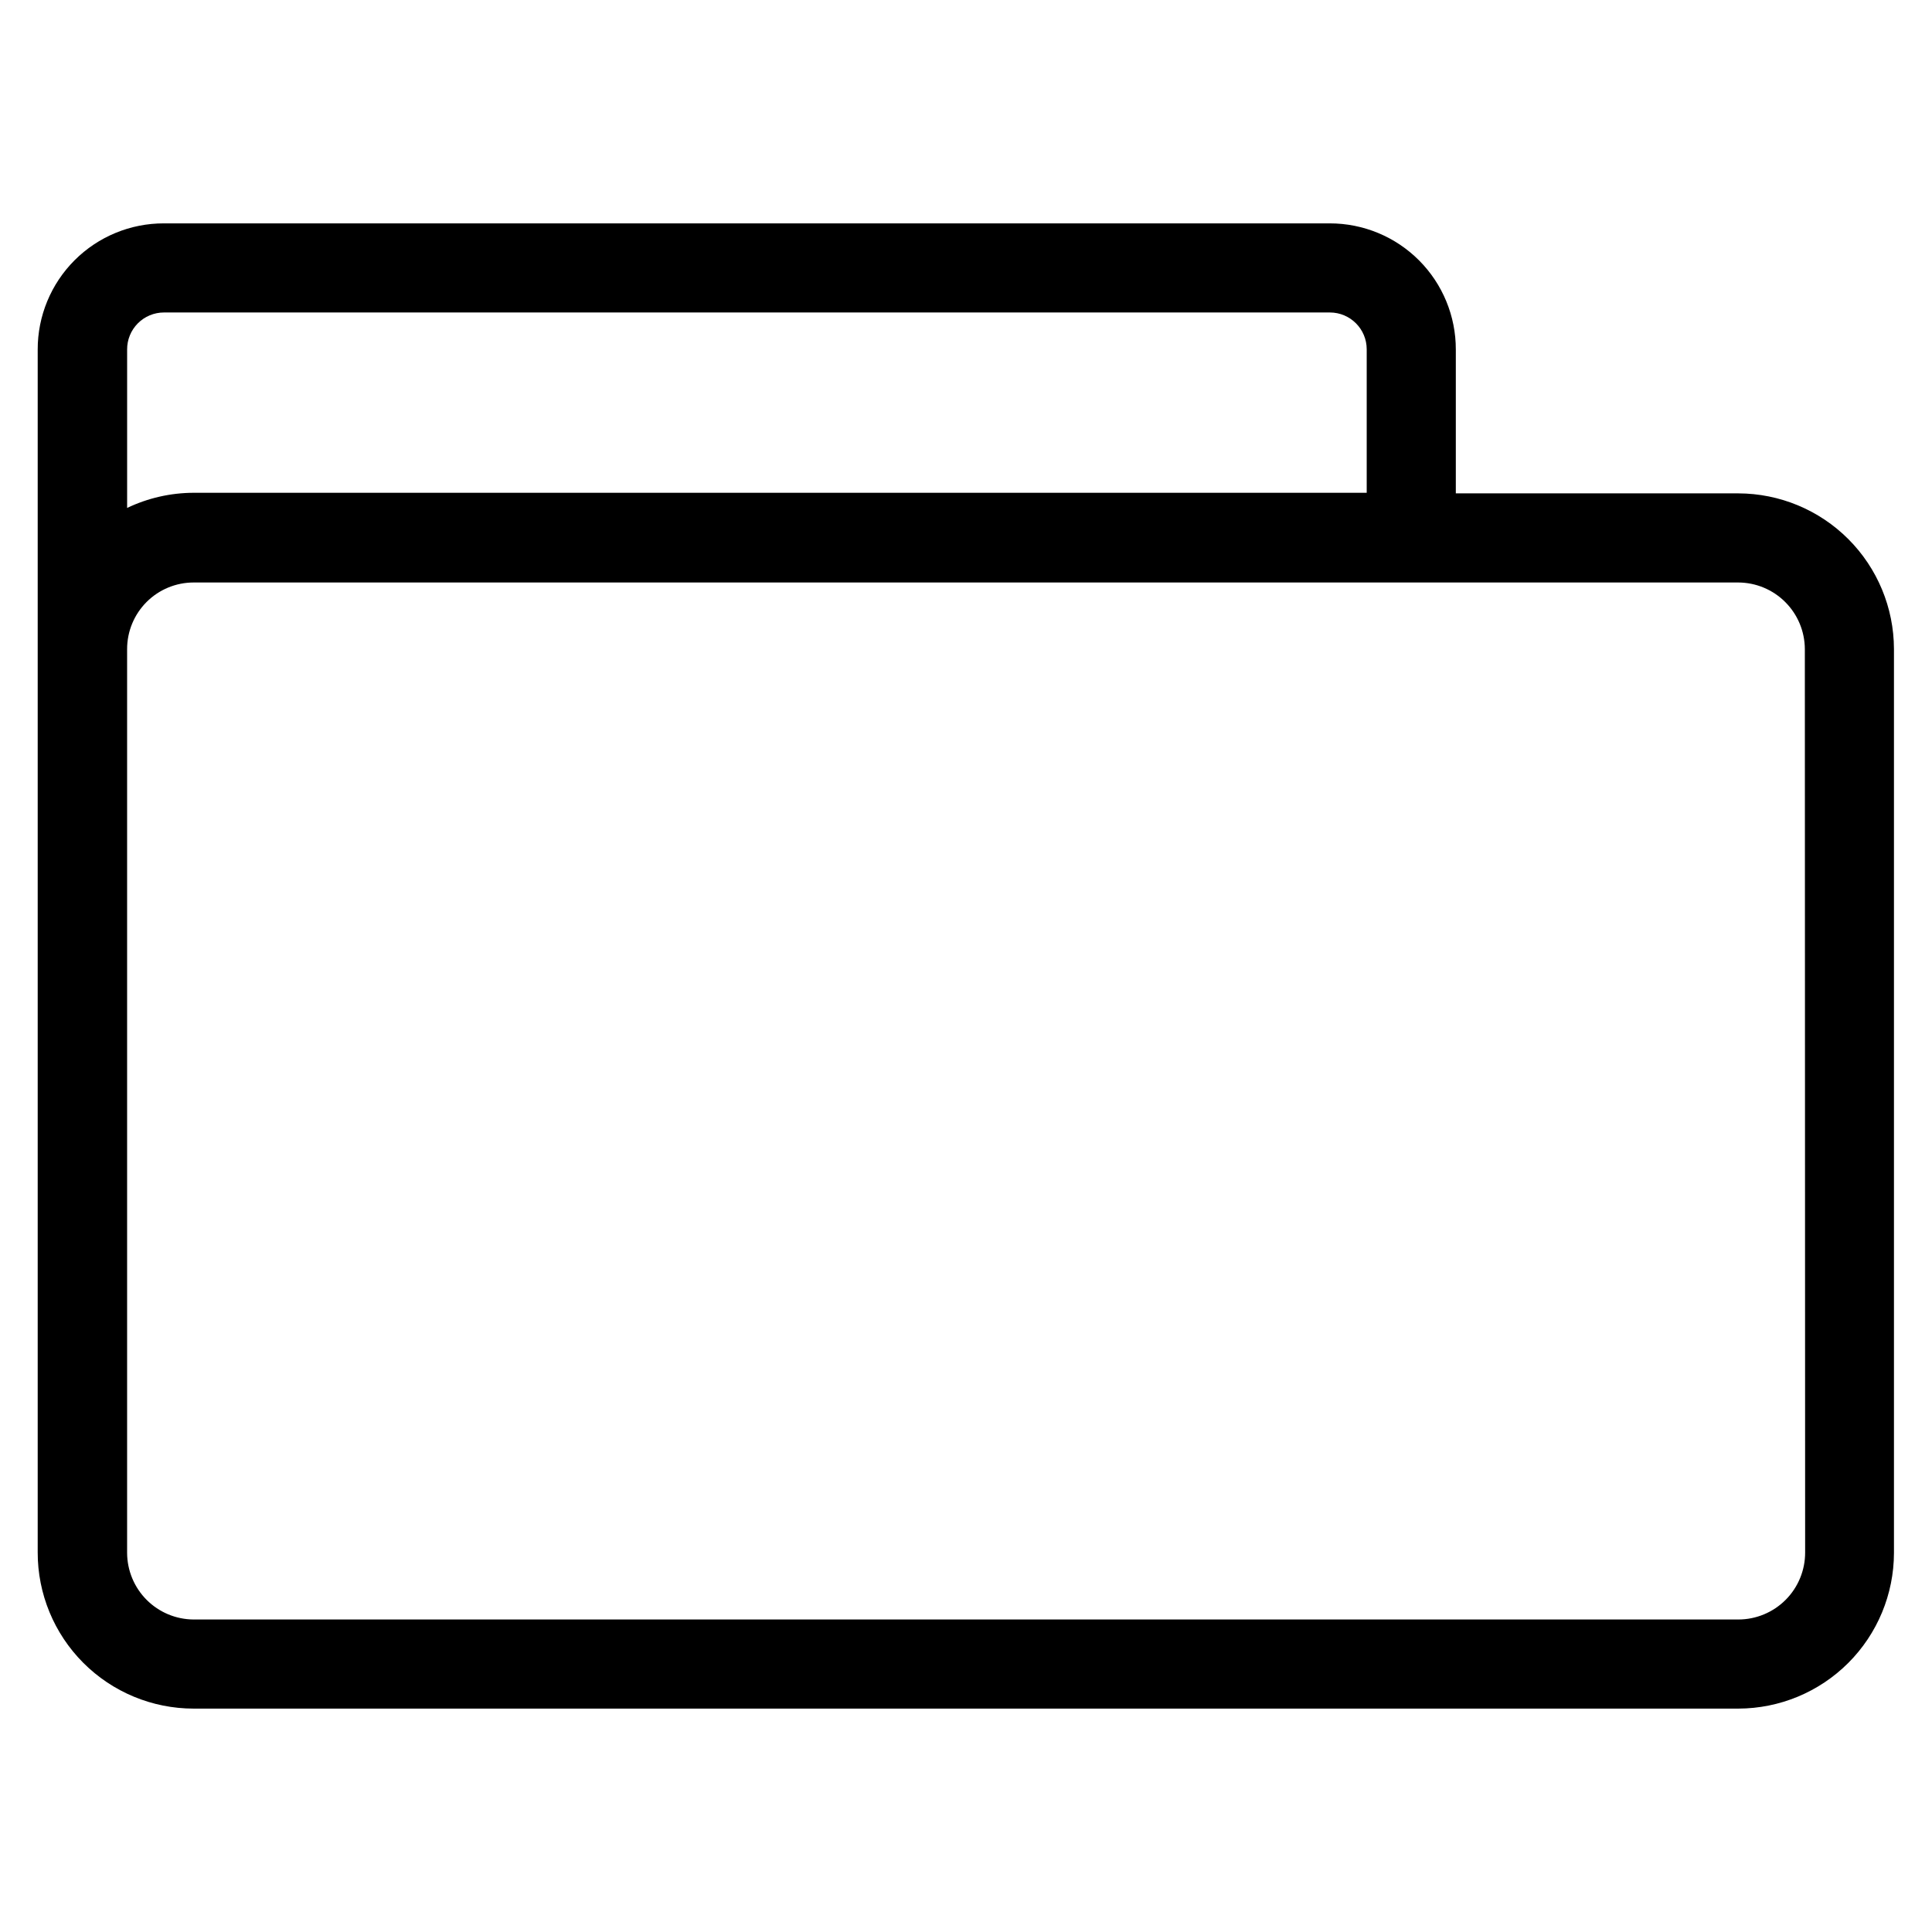 <?xml version="1.0" encoding="UTF-8"?>
<!-- Uploaded to: SVG Repo, www.svgrepo.com, Generator: SVG Repo Mixer Tools -->
<svg fill="#000000" width="800px" height="800px" version="1.1" viewBox="144 144 512 512" xmlns="http://www.w3.org/2000/svg">
 <path d="m604.67 274.75h-74.863v-38.102c0.02-8.863-3.488-17.375-9.75-23.652-6.262-6.273-14.762-9.801-23.629-9.801h-308.98c-8.879-0.023-17.402 3.496-23.68 9.773-6.277 6.281-9.797 14.801-9.777 23.68v318.74c-0.02 10.977 4.324 21.508 12.078 29.277 7.754 7.766 18.277 12.133 29.25 12.133h409.35c10.934-0.023 21.414-4.375 29.145-12.105 7.731-7.731 12.082-18.211 12.105-29.145v-239.55c-0.023-10.934-4.375-21.414-12.105-29.145-7.731-7.731-18.211-12.082-29.145-12.105zm-417.22-47.941h308.98c5.391 0 9.762 4.371 9.762 9.762v38.023h-310.87c-6.102 0.012-12.125 1.383-17.633 4.016v-41.961c-0.02-2.602 1-5.106 2.832-6.953 1.832-1.848 4.328-2.887 6.93-2.887zm434.93 328.58c0.02 4.711-1.836 9.238-5.16 12.578-3.324 3.336-7.84 5.215-12.551 5.215h-409.35c-4.668-0.02-9.141-1.887-12.445-5.188-3.301-3.305-5.164-7.777-5.188-12.445v-239.55c0-4.676 1.859-9.16 5.164-12.469 3.309-3.309 7.793-5.164 12.469-5.164h409.35c4.668 0.02 9.145 1.883 12.445 5.188 3.301 3.301 5.168 7.773 5.188 12.445z"/>
</svg>